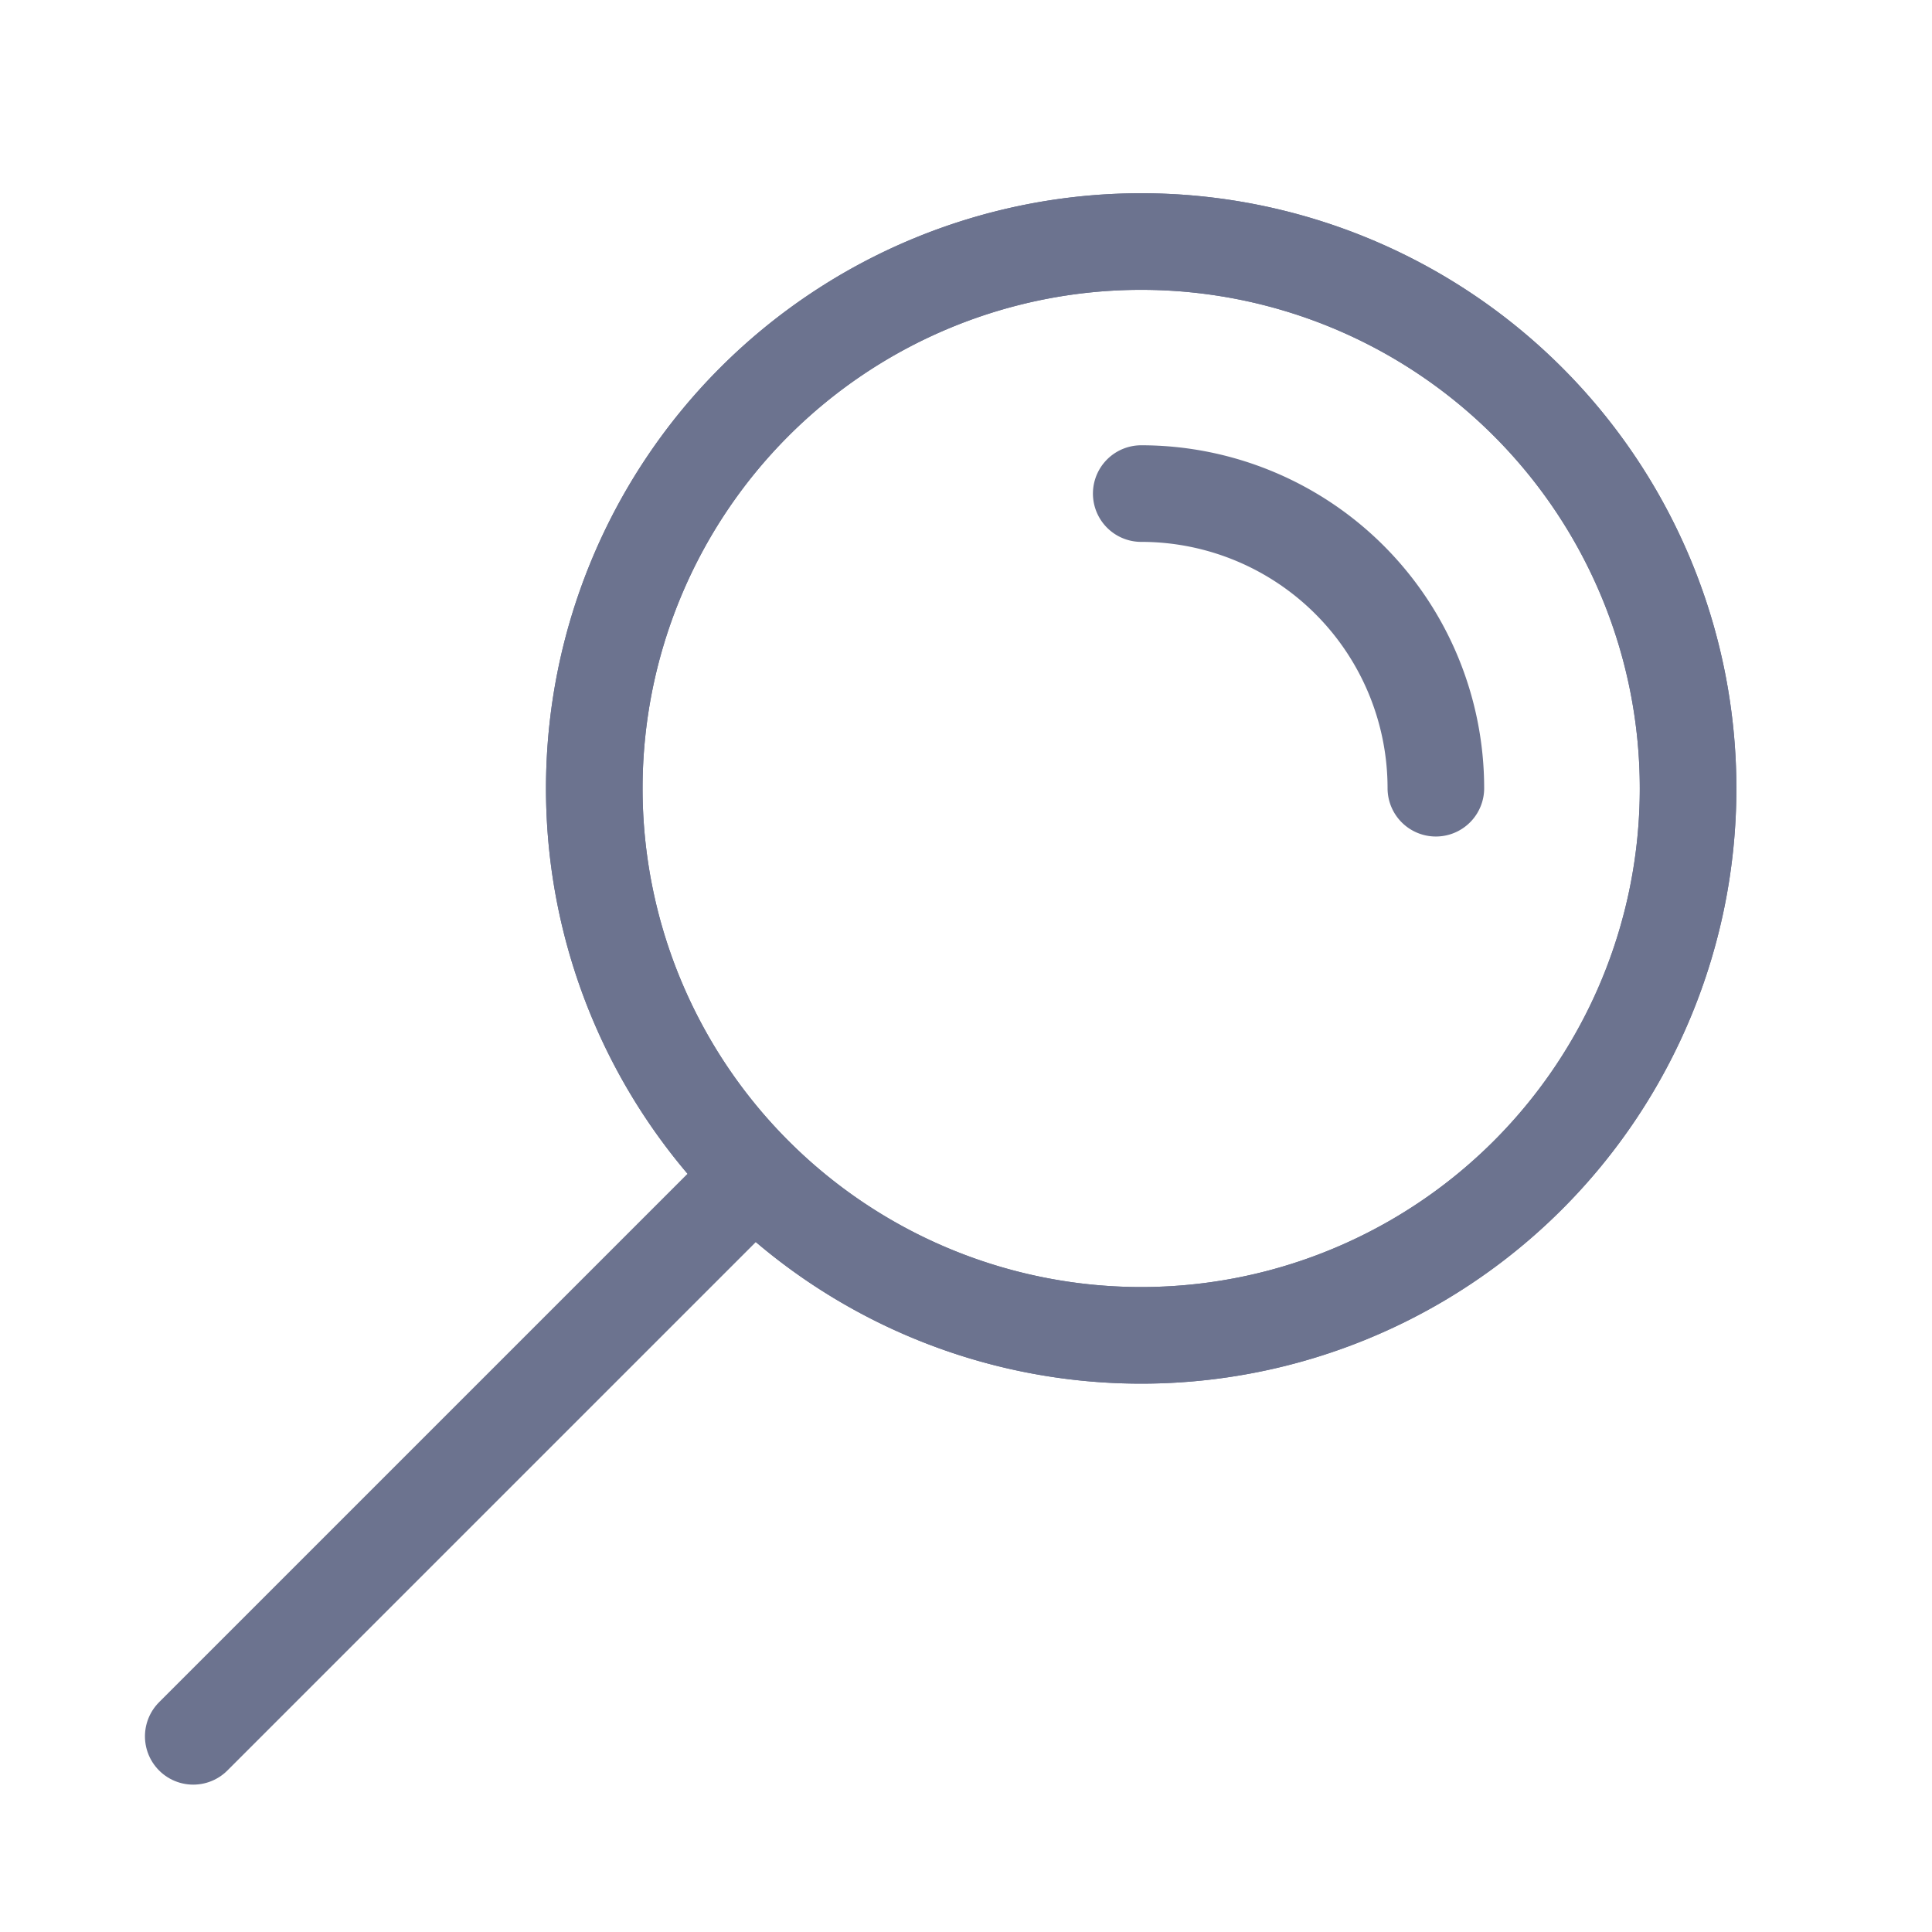<svg xmlns="http://www.w3.org/2000/svg" xmlns:xlink="http://www.w3.org/1999/xlink" width="40" height="40" viewBox="0 0 40 40">
  <defs>
    <clipPath id="clip-path">
      <rect id="사각형_434" data-name="사각형 434" width="40" height="40" transform="translate(1144 2404)" fill="#fff" stroke="#707070" stroke-width="1"/>
    </clipPath>
  </defs>
  <g id="마스크_그룹_7" data-name="마스크 그룹 7" transform="translate(-1144 -2404)" clip-path="url(#clip-path)">
    <g id="그룹_574" data-name="그룹 574" transform="translate(853.807 1983.269)">
      <g id="그룹_573" data-name="그룹 573" transform="translate(302.497 425.731)">
        <path id="패스_1041" data-name="패스 1041" d="M307.422,445.061a11.323,11.323,0,1,1,16.014,0A11.323,11.323,0,0,1,307.422,445.061Z" transform="translate(-304.106 -425.731)" fill="none" stroke="#6c738f" stroke-linecap="round" stroke-linejoin="round" stroke-width="2"/>
        <path id="패스_1042" data-name="패스 1042" d="M307.422,445.061a11.323,11.323,0,1,1,16.014,0A11.323,11.323,0,0,1,307.422,445.061Z" transform="translate(-304.106 -425.731)" fill="none" stroke="#6c738f" stroke-linecap="round" stroke-linejoin="round" stroke-width="2"/>
        <path id="패스_1043" data-name="패스 1043" d="M317.626,431.962a6.1,6.1,0,0,1,6.1,6.1" transform="translate(-306.302 -426.743)" fill="none" stroke="#6c738f" stroke-linecap="round" stroke-linejoin="round" stroke-width="2"/>
      </g>
      <line id="선_596" data-name="선 596" x1="10.944" y2="10.944" transform="translate(294.194 445.736)" fill="none" stroke="#6c738f" stroke-linecap="round" stroke-linejoin="round" stroke-width="2"/>
    </g>
  </g>
</svg>
